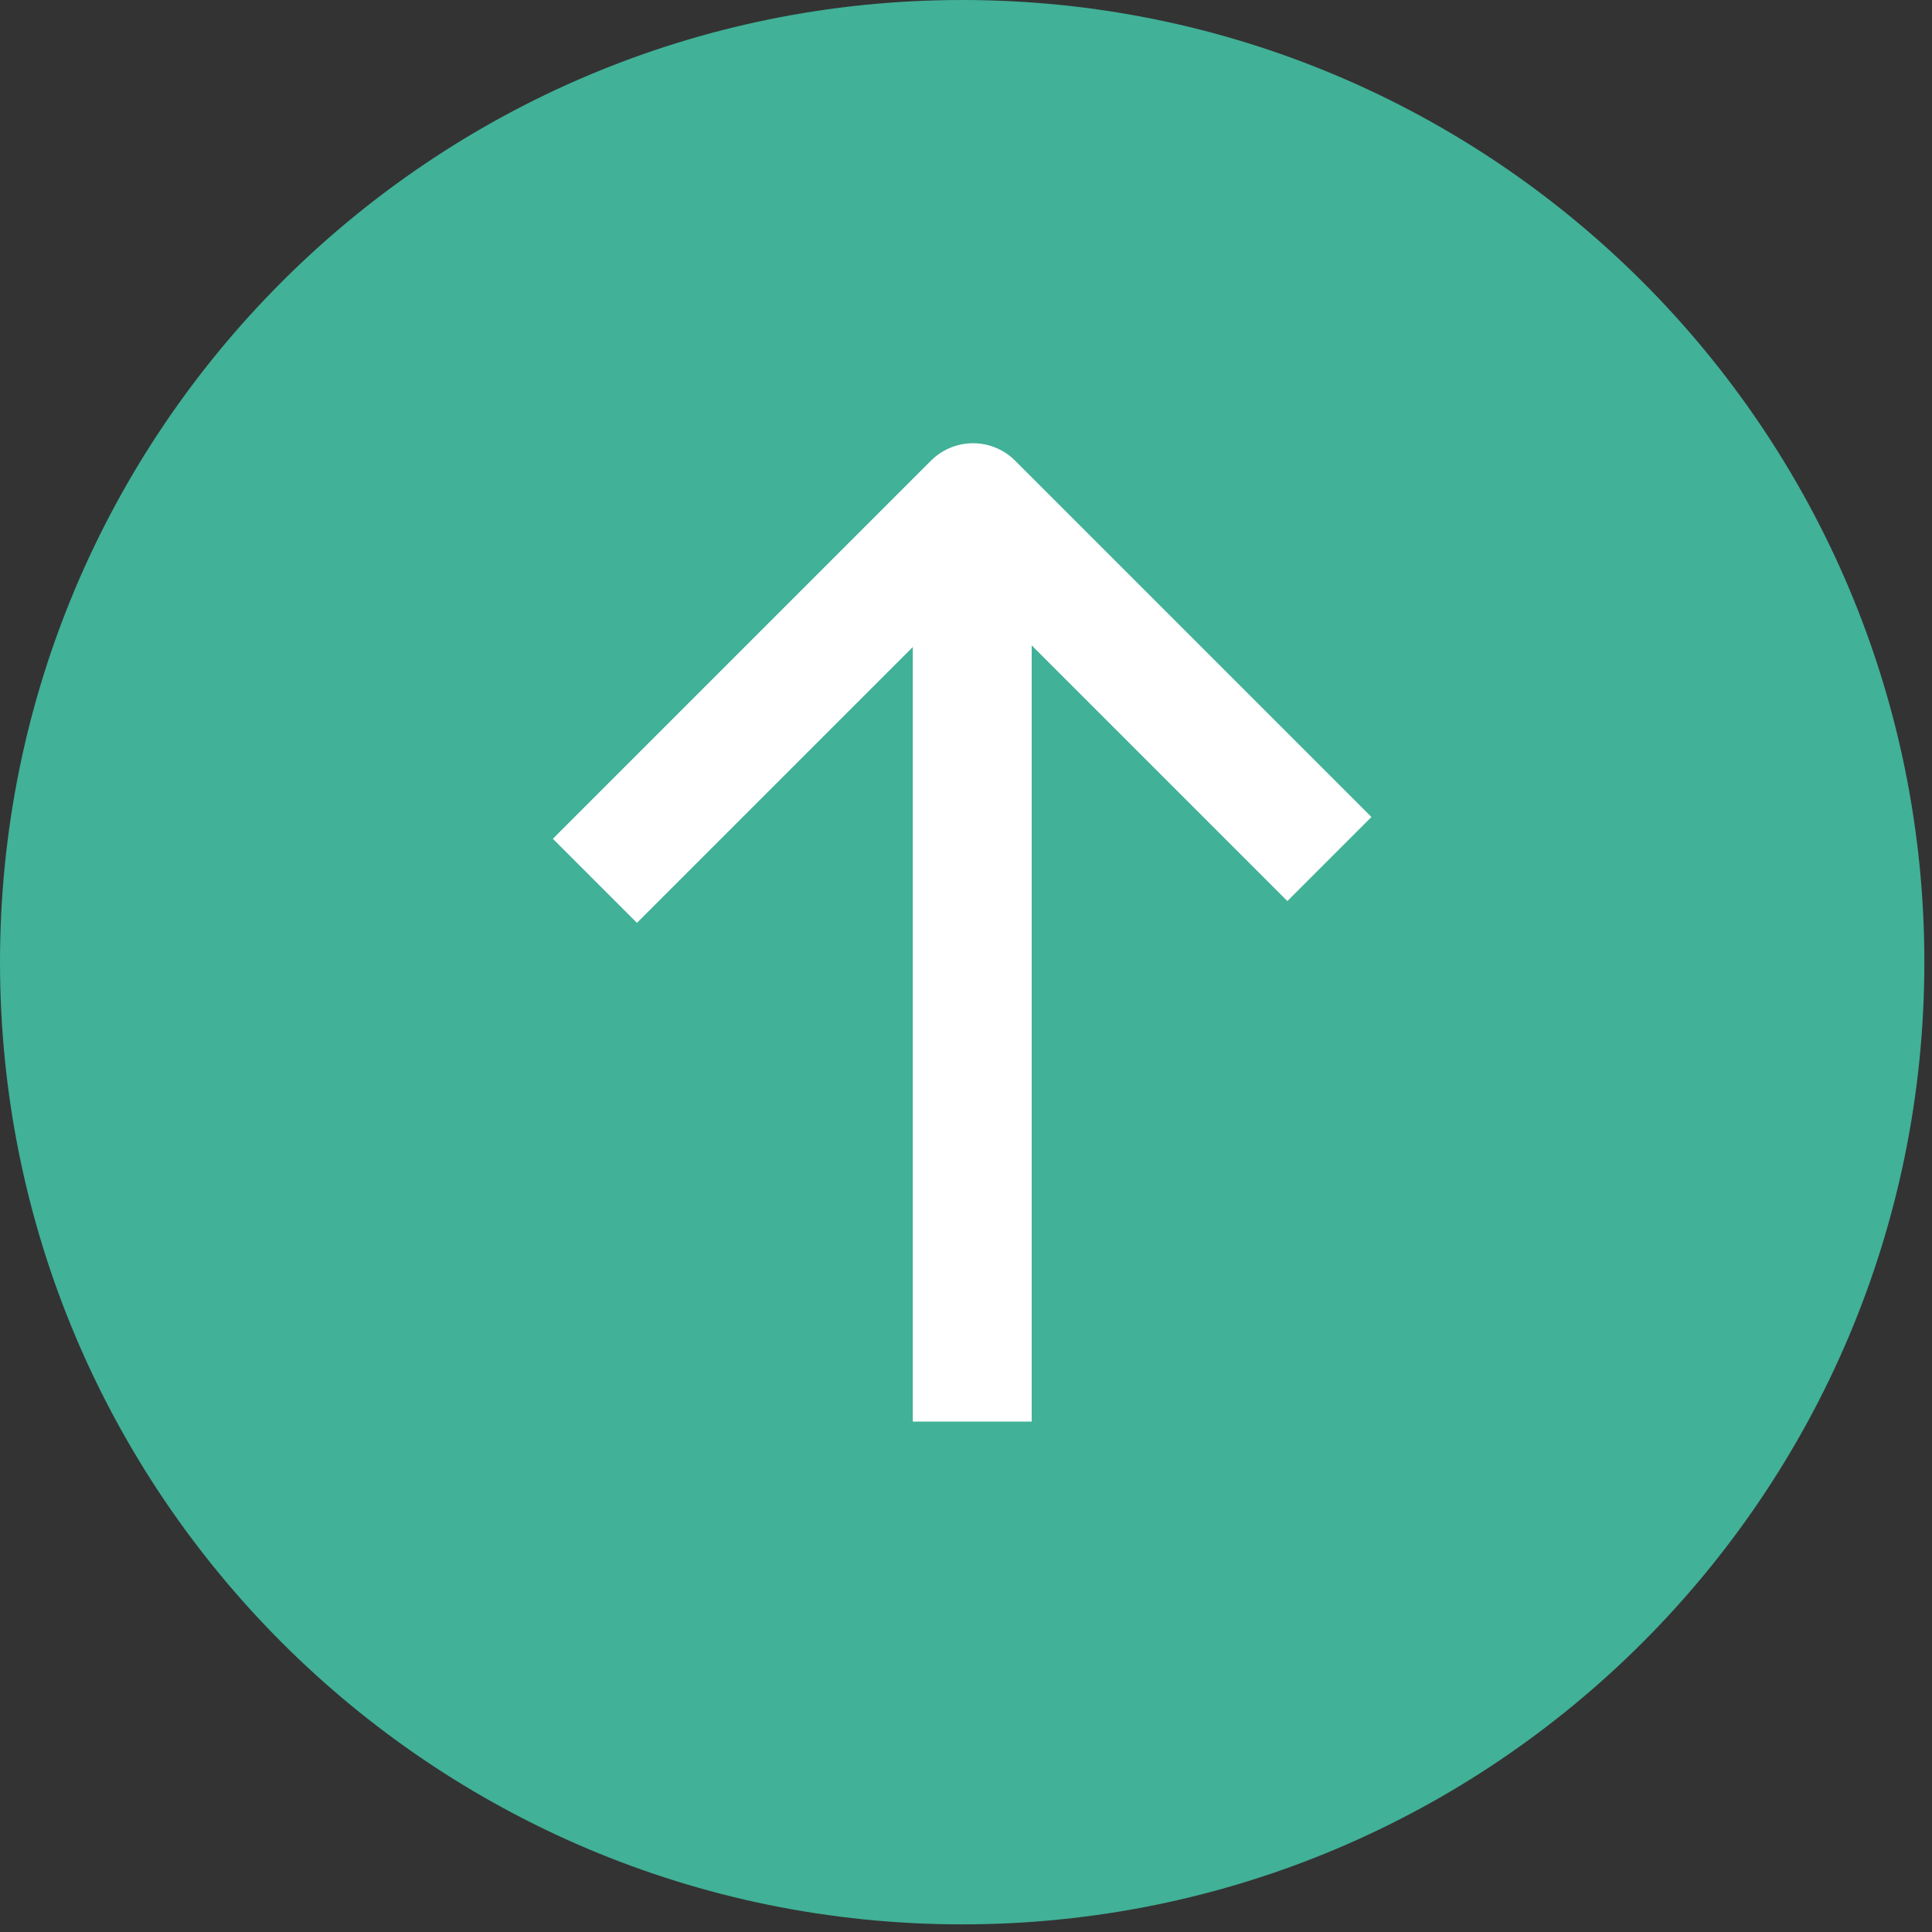 <svg width="65" height="65" viewBox="0 0 65 65" fill="none" xmlns="http://www.w3.org/2000/svg">
<rect x="0" y="0" width="65" height="65" fill="#333333" stroke="none"/>
<g id="up">
<path id="Vector" d="M32.371 64.743C50.249 64.743 64.743 50.249 64.743 32.371C64.743 14.493 50.249 0 32.371 0C14.493 0 0 14.493 0 32.371C0 50.249 14.493 64.743 32.371 64.743Z" fill="#41B197"/>
<g id="Group">
<path id="Vector_2" d="M32.71 19.25V45.828" stroke="white" stroke-width="4" stroke-linecap="square" stroke-linejoin="round"/>
<path id="Vector_3" d="M21.429 28.22L32.737 16.912L43.312 27.487" stroke="white" stroke-width="4" stroke-linecap="square" stroke-linejoin="round"/>
</g>
</g>
</svg>
